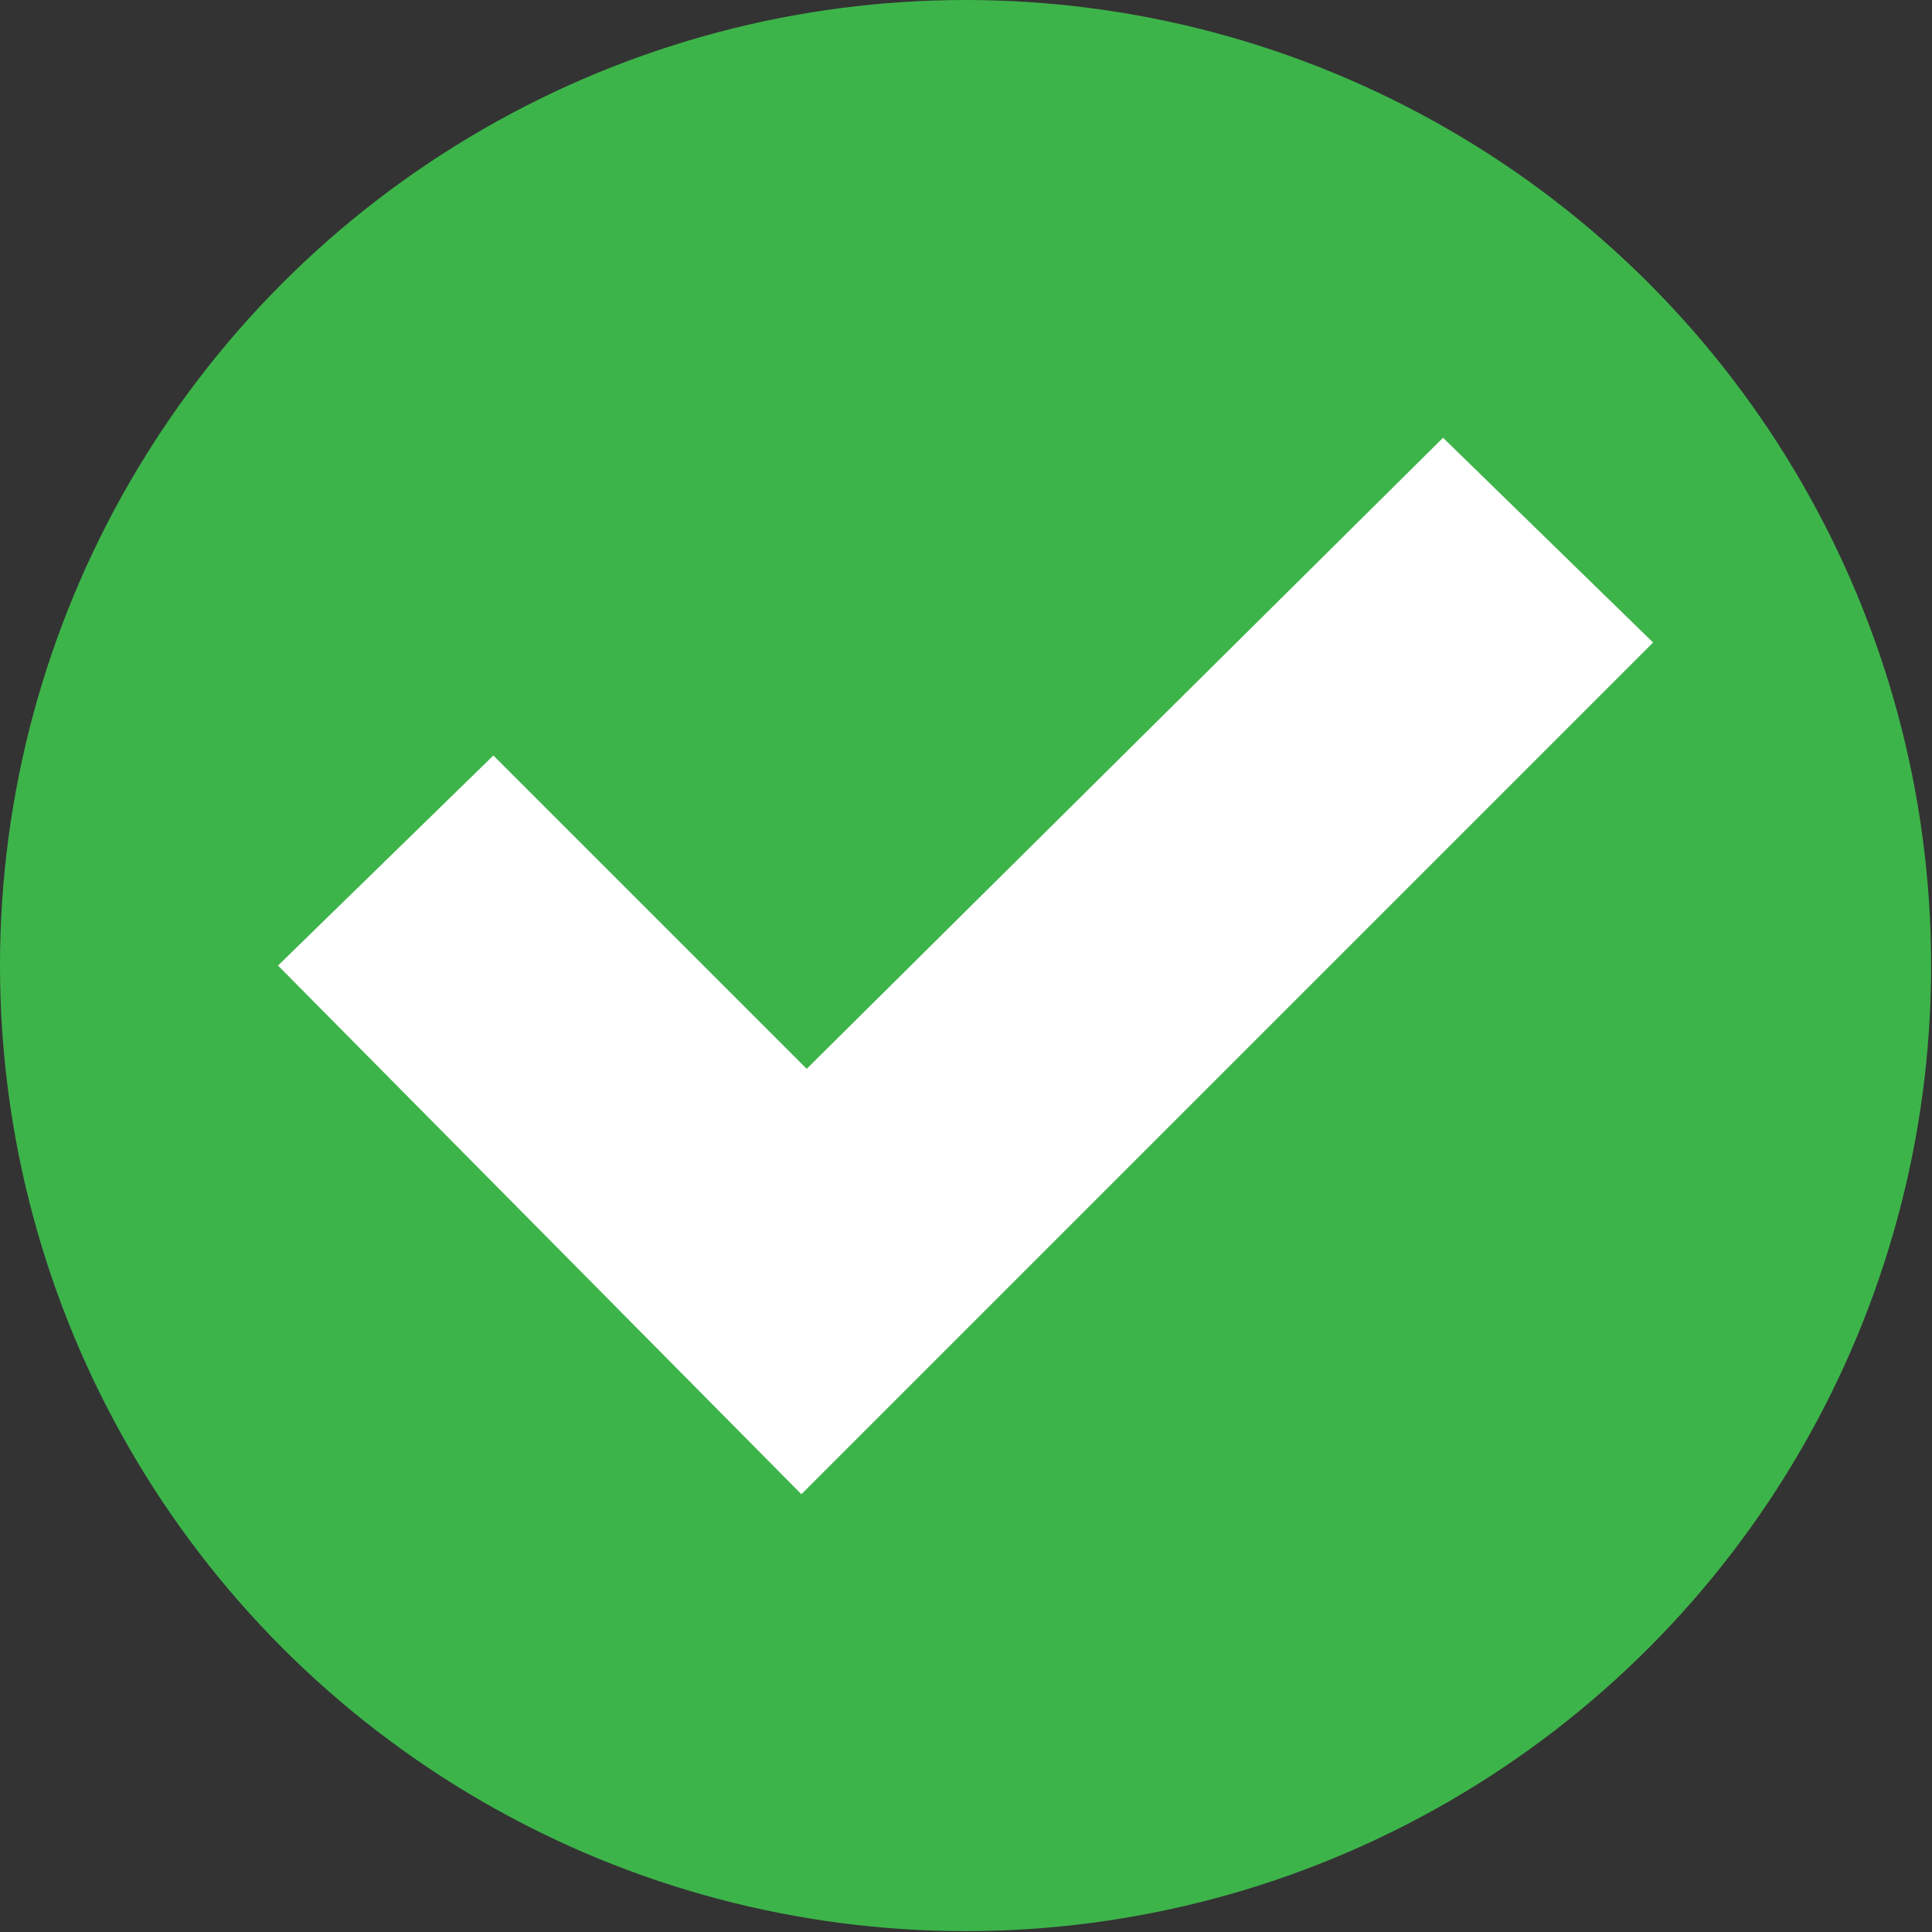 <svg xmlns="http://www.w3.org/2000/svg" viewBox="0 0 21.89 21.89"><rect x="0" y="0" width="21.89" height="21.89" fill="#333333" stroke="none"/><defs><style>.cls-1{fill:#3db44a;}.cls-2{fill:#fff;}</style></defs><title>Asset 6@78x-10</title><g id="Layer_2" data-name="Layer 2"><g id="Layer_1-2" data-name="Layer 1"><circle class="cls-1" cx="10.94" cy="10.94" r="10.94"/><polygon class="cls-2" points="3.15 10.94 5.59 8.56 9.14 12.11 16.35 4.96 18.73 7.28 9.08 16.93 3.15 10.94"/></g></g></svg>